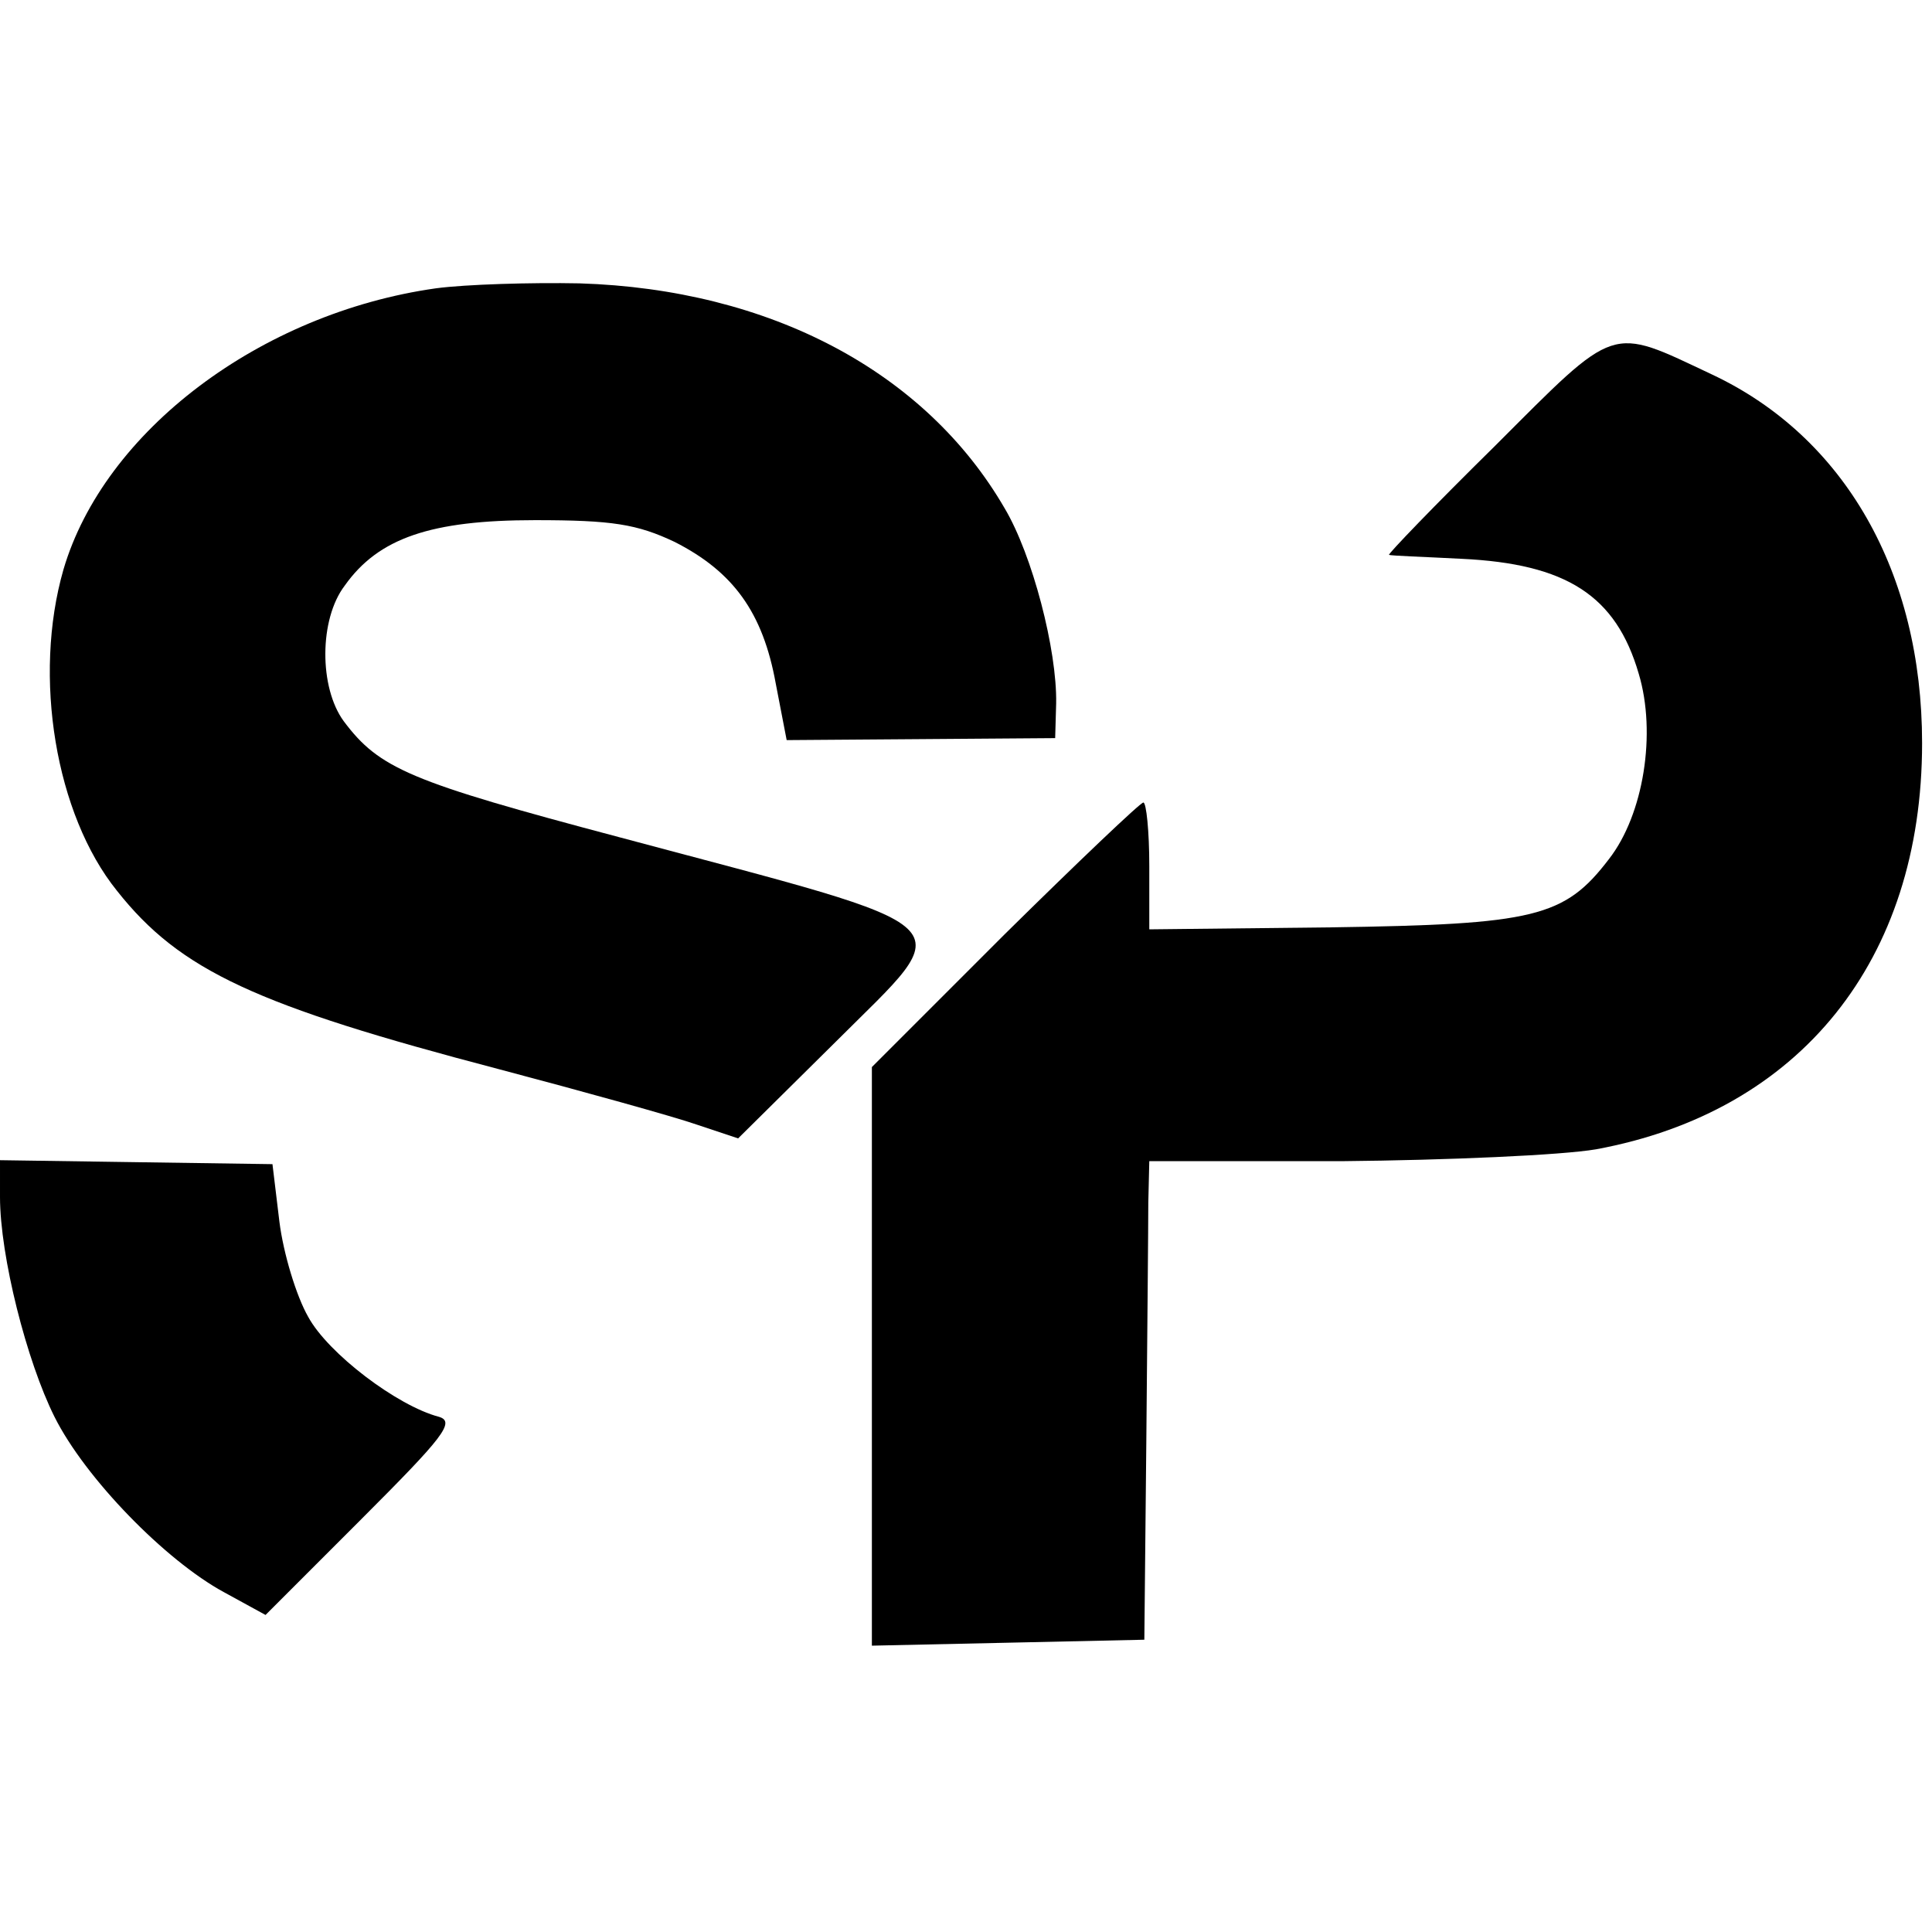 <?xml version="1.0" standalone="no"?>
<!DOCTYPE svg PUBLIC "-//W3C//DTD SVG 20010904//EN"
 "http://www.w3.org/TR/2001/REC-SVG-20010904/DTD/svg10.dtd">
<svg version="1.0" xmlns="http://www.w3.org/2000/svg"
 width="195pt" height="195pt" viewBox="0 0 195 195"
 preserveAspectRatio="xMidYMid meet">
<g transform="translate(0,195) scale(0.1,-0.1)"
fill="#000000" stroke="none">
<path d="M440 1659 c-177 -25 -335 -144 -376 -284 -31 -108 -8 -247 54 -324
64 -81 141 -116 385 -180 87 -23 177 -48 200 -56 l42 -14 98 97 c126 126 141
111 -218 207 -211 56 -242 69 -278 117 -25 34 -25 103 1 137 34 48 87 66 192
66 78 0 103 -4 141 -22 59 -30 89 -71 102 -143 l11 -57 136 1 135 1 1 35 c1
54 -24 150 -52 197 -80 138 -237 221 -429 227 -49 1 -115 -1 -145 -5z"/>
<path d="M1509 1500 c-61 -60 -109 -110 -107 -110 2 -1 35 -2 73 -4 106 -5
156 -37 179 -116 18 -60 5 -142 -30 -187 -45 -59 -75 -66 -281 -69 l-183 -2 0
64 c0 35 -3 64 -6 64 -3 0 -66 -60 -140 -133 l-134 -134 0 -292 0 -292 138 3
137 3 2 200 c1 110 2 219 2 241 l1 42 194 0 c107 1 222 6 257 12 206 38 329
191 329 410 0 172 -78 309 -212 372 -104 49 -95 52 -219 -72z"/>
<path d="M0 742 c0 -60 27 -166 55 -222 31 -62 112 -145 171 -177 l42 -23 97
97 c82 82 95 98 78 103 -42 11 -112 64 -132 101 -12 21 -25 64 -29 96 l-7 58
-138 2 -137 2 0 -37z"/>
</g>
</svg>
